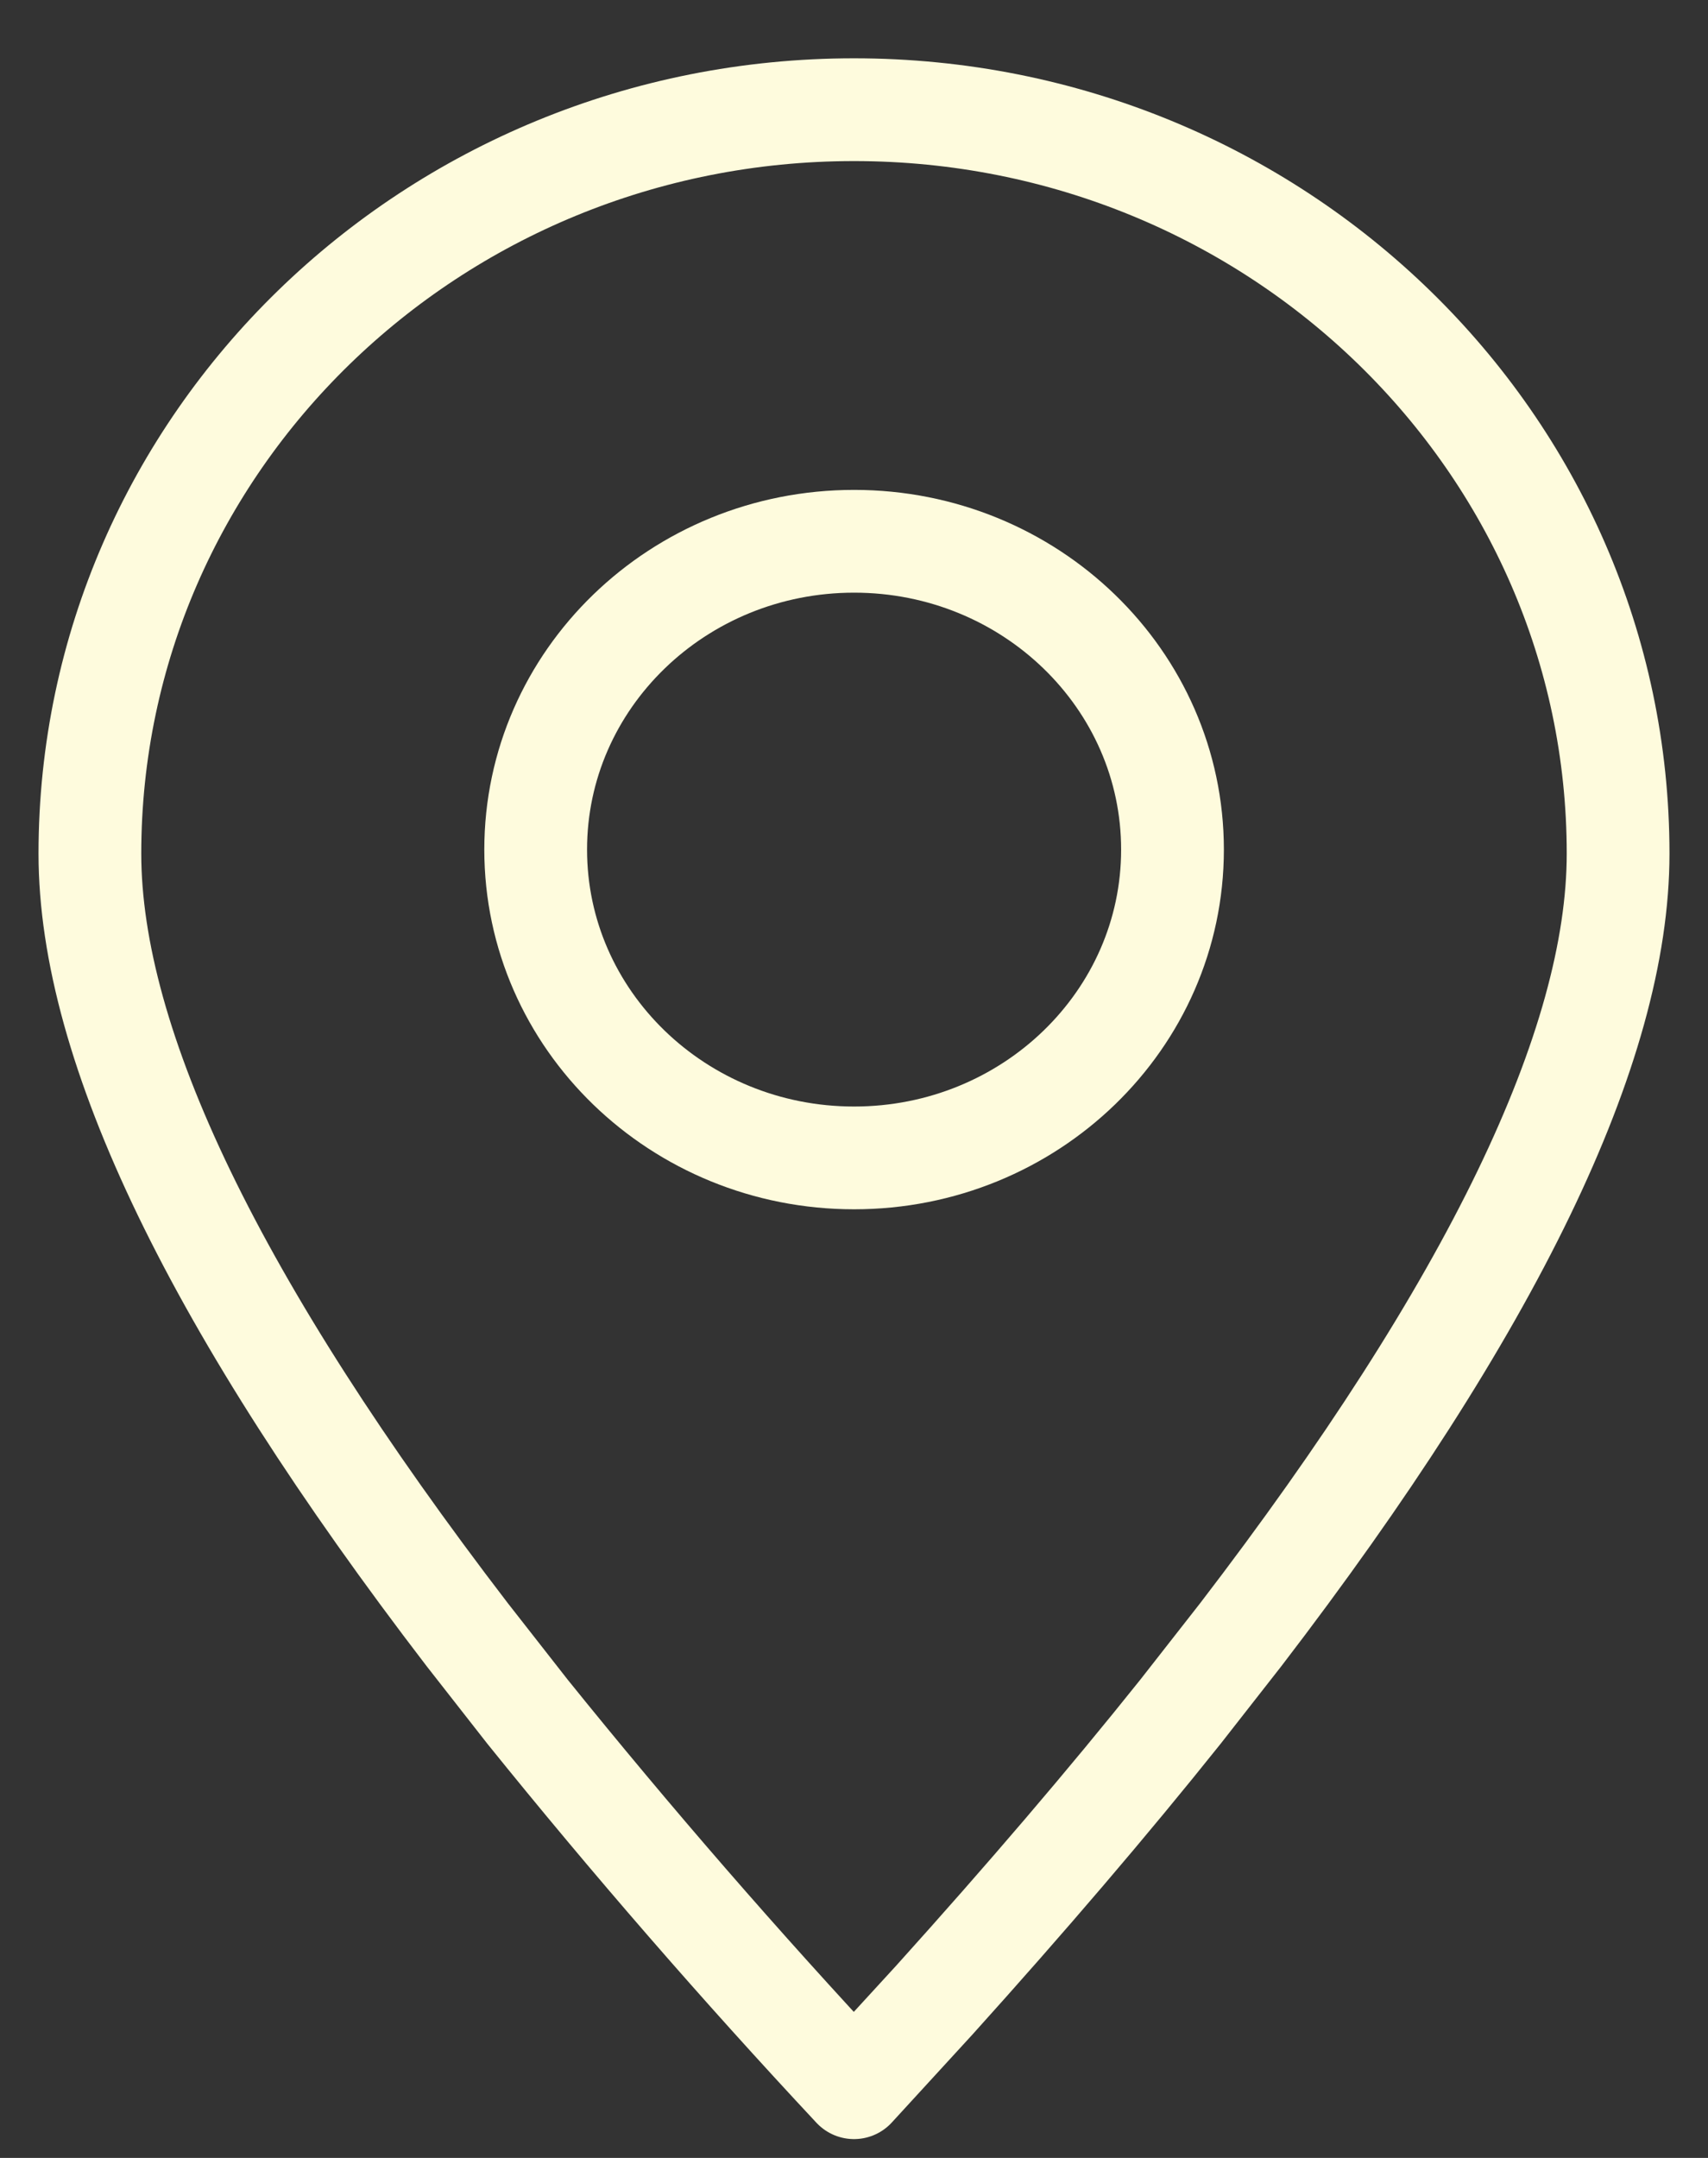 <svg xmlns="http://www.w3.org/2000/svg" fill="none" viewBox="0 0 19 24" height="24" width="19">
<rect x="0" y="0" width="19" height="24" fill="#333333" stroke="none"/>
<path stroke-linejoin="round" stroke-linecap="round" stroke-width="1.143" stroke="#FEFBDD" d="M9.5 23.219L10.394 22.244C11.408 21.119 12.321 20.052 13.132 19.037L13.802 18.181C16.6 14.532 18 11.635 18 9.494C18 4.924 14.195 1.22 9.5 1.22C4.805 1.22 1 4.924 1 9.494C1 11.635 2.4 14.532 5.198 18.181L5.868 19.037C7.026 20.473 8.237 21.867 9.5 23.219Z" clip-rule="evenodd" fill-rule="evenodd"></path>
<path stroke-linejoin="round" stroke-linecap="round" stroke-width="1.143" stroke="#FEFBDD" d="M9.501 12.878C11.457 12.878 13.043 11.343 13.043 9.449C13.043 7.555 11.457 6.02 9.501 6.02C7.545 6.02 5.959 7.555 5.959 9.449C5.959 11.343 7.545 12.878 9.501 12.878Z"></path>
</svg>
